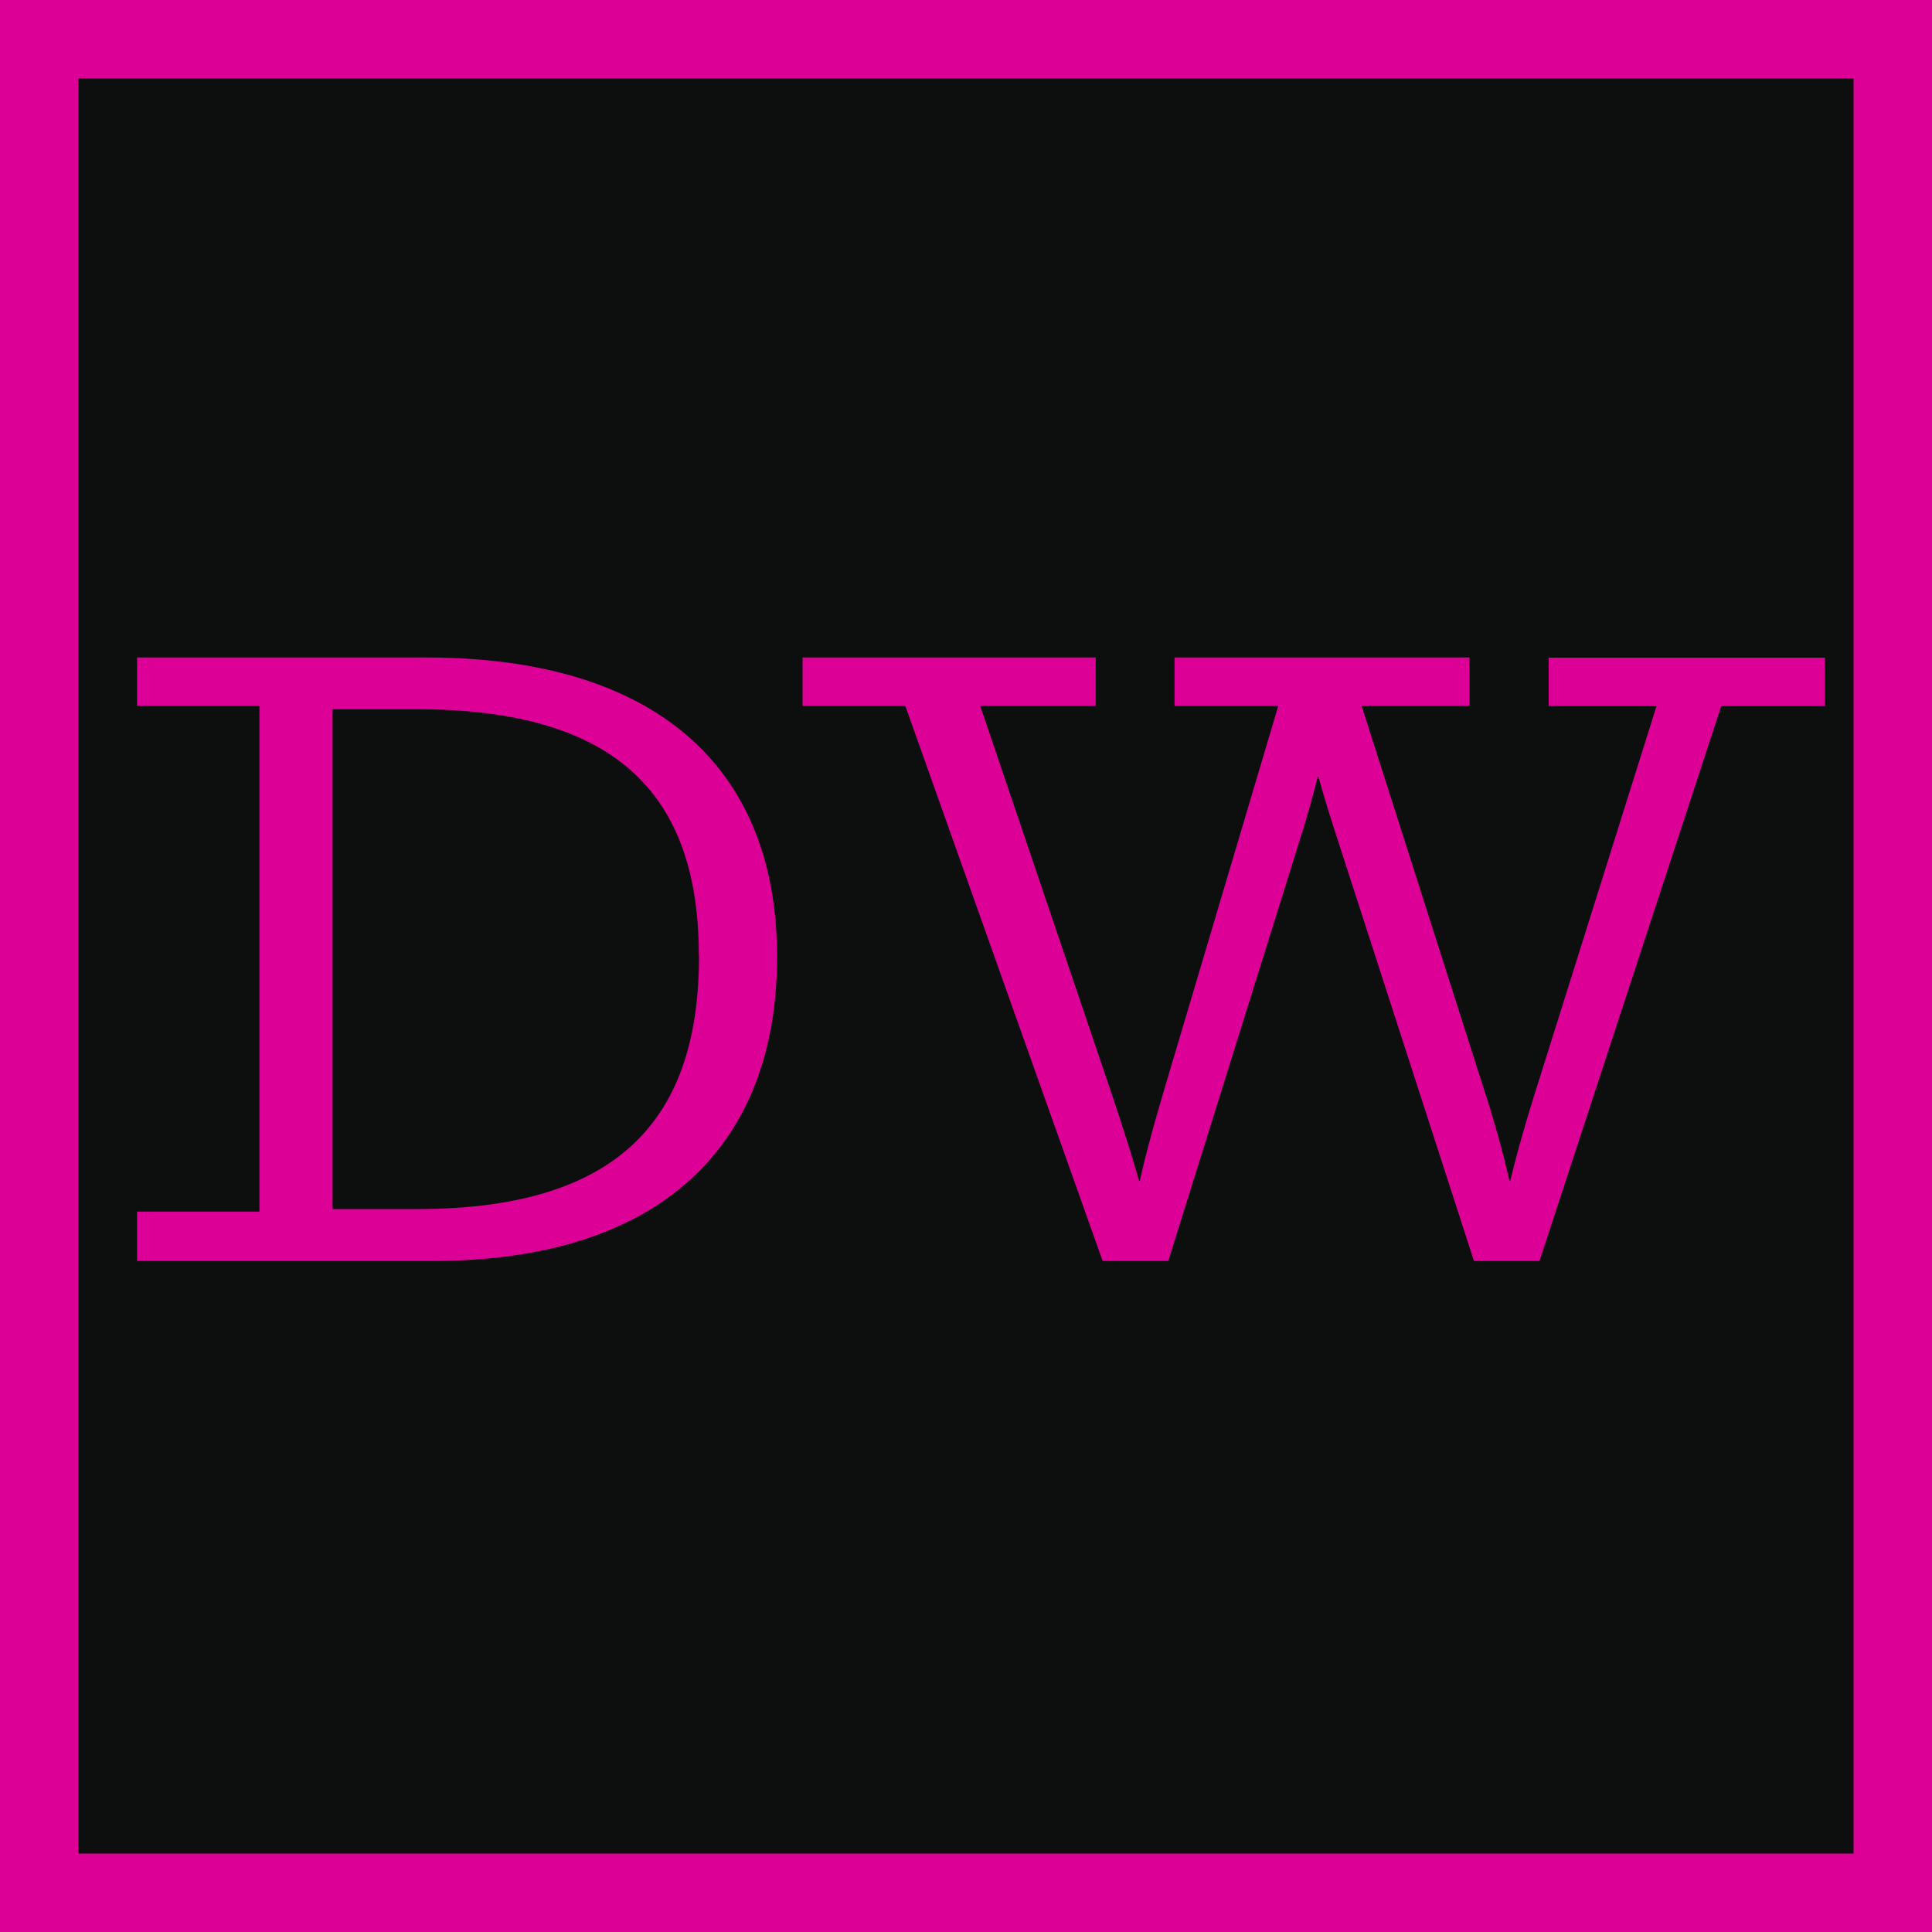 <?xml version="1.0" encoding="UTF-8"?> <svg xmlns="http://www.w3.org/2000/svg" id="Calque_2" data-name="Calque 2" viewBox="0 0 98.53 98.53"><defs><style> .cls-1 { fill: #dc0097; stroke-width: 0px; } .cls-2 { fill: #0d0f0e; stroke: #dc0097; stroke-miterlimit: 10; stroke-width: 4px; } </style></defs><g id="Figma"><g><rect class="cls-2" x="2" y="2" width="94.53" height="94.53"></rect><g><path class="cls-1" d="M6.99,64.3v-2.51h6.24v-25.79h-6.24v-2.47h14.74c11.7,0,17.9,5.59,17.9,15.26s-5.98,15.52-17.6,15.52H6.99ZM35.64,48.74c0-7.98-3.94-12.57-14.39-12.57h-4.29v25.49h4.34c10.66,0,14.35-4.98,14.35-12.92Z"></path><path class="cls-1" d="M56.23,64.3l-10.06-28.3h-5.24v-2.47h14.95v2.47h-5.89l6.67,19.68c1.08,3.21,1.43,4.55,1.43,4.55h.04s.26-1.34,1.21-4.55l5.85-19.68h-5.29v-2.47h15.04v2.47h-5.5l6.46,20.24c.78,2.51,1.08,3.99,1.08,3.99h.04s.35-1.56,1.17-4.2l6.29-20.02h-5.5v-2.47h14.09v2.47h-5.29l-9.27,28.3h-3.34l-7.15-22.1c-.52-1.6-.78-2.6-.78-2.6h-.04s-.22.95-.69,2.51l-6.93,22.19h-3.34Z"></path></g></g></g></svg> 